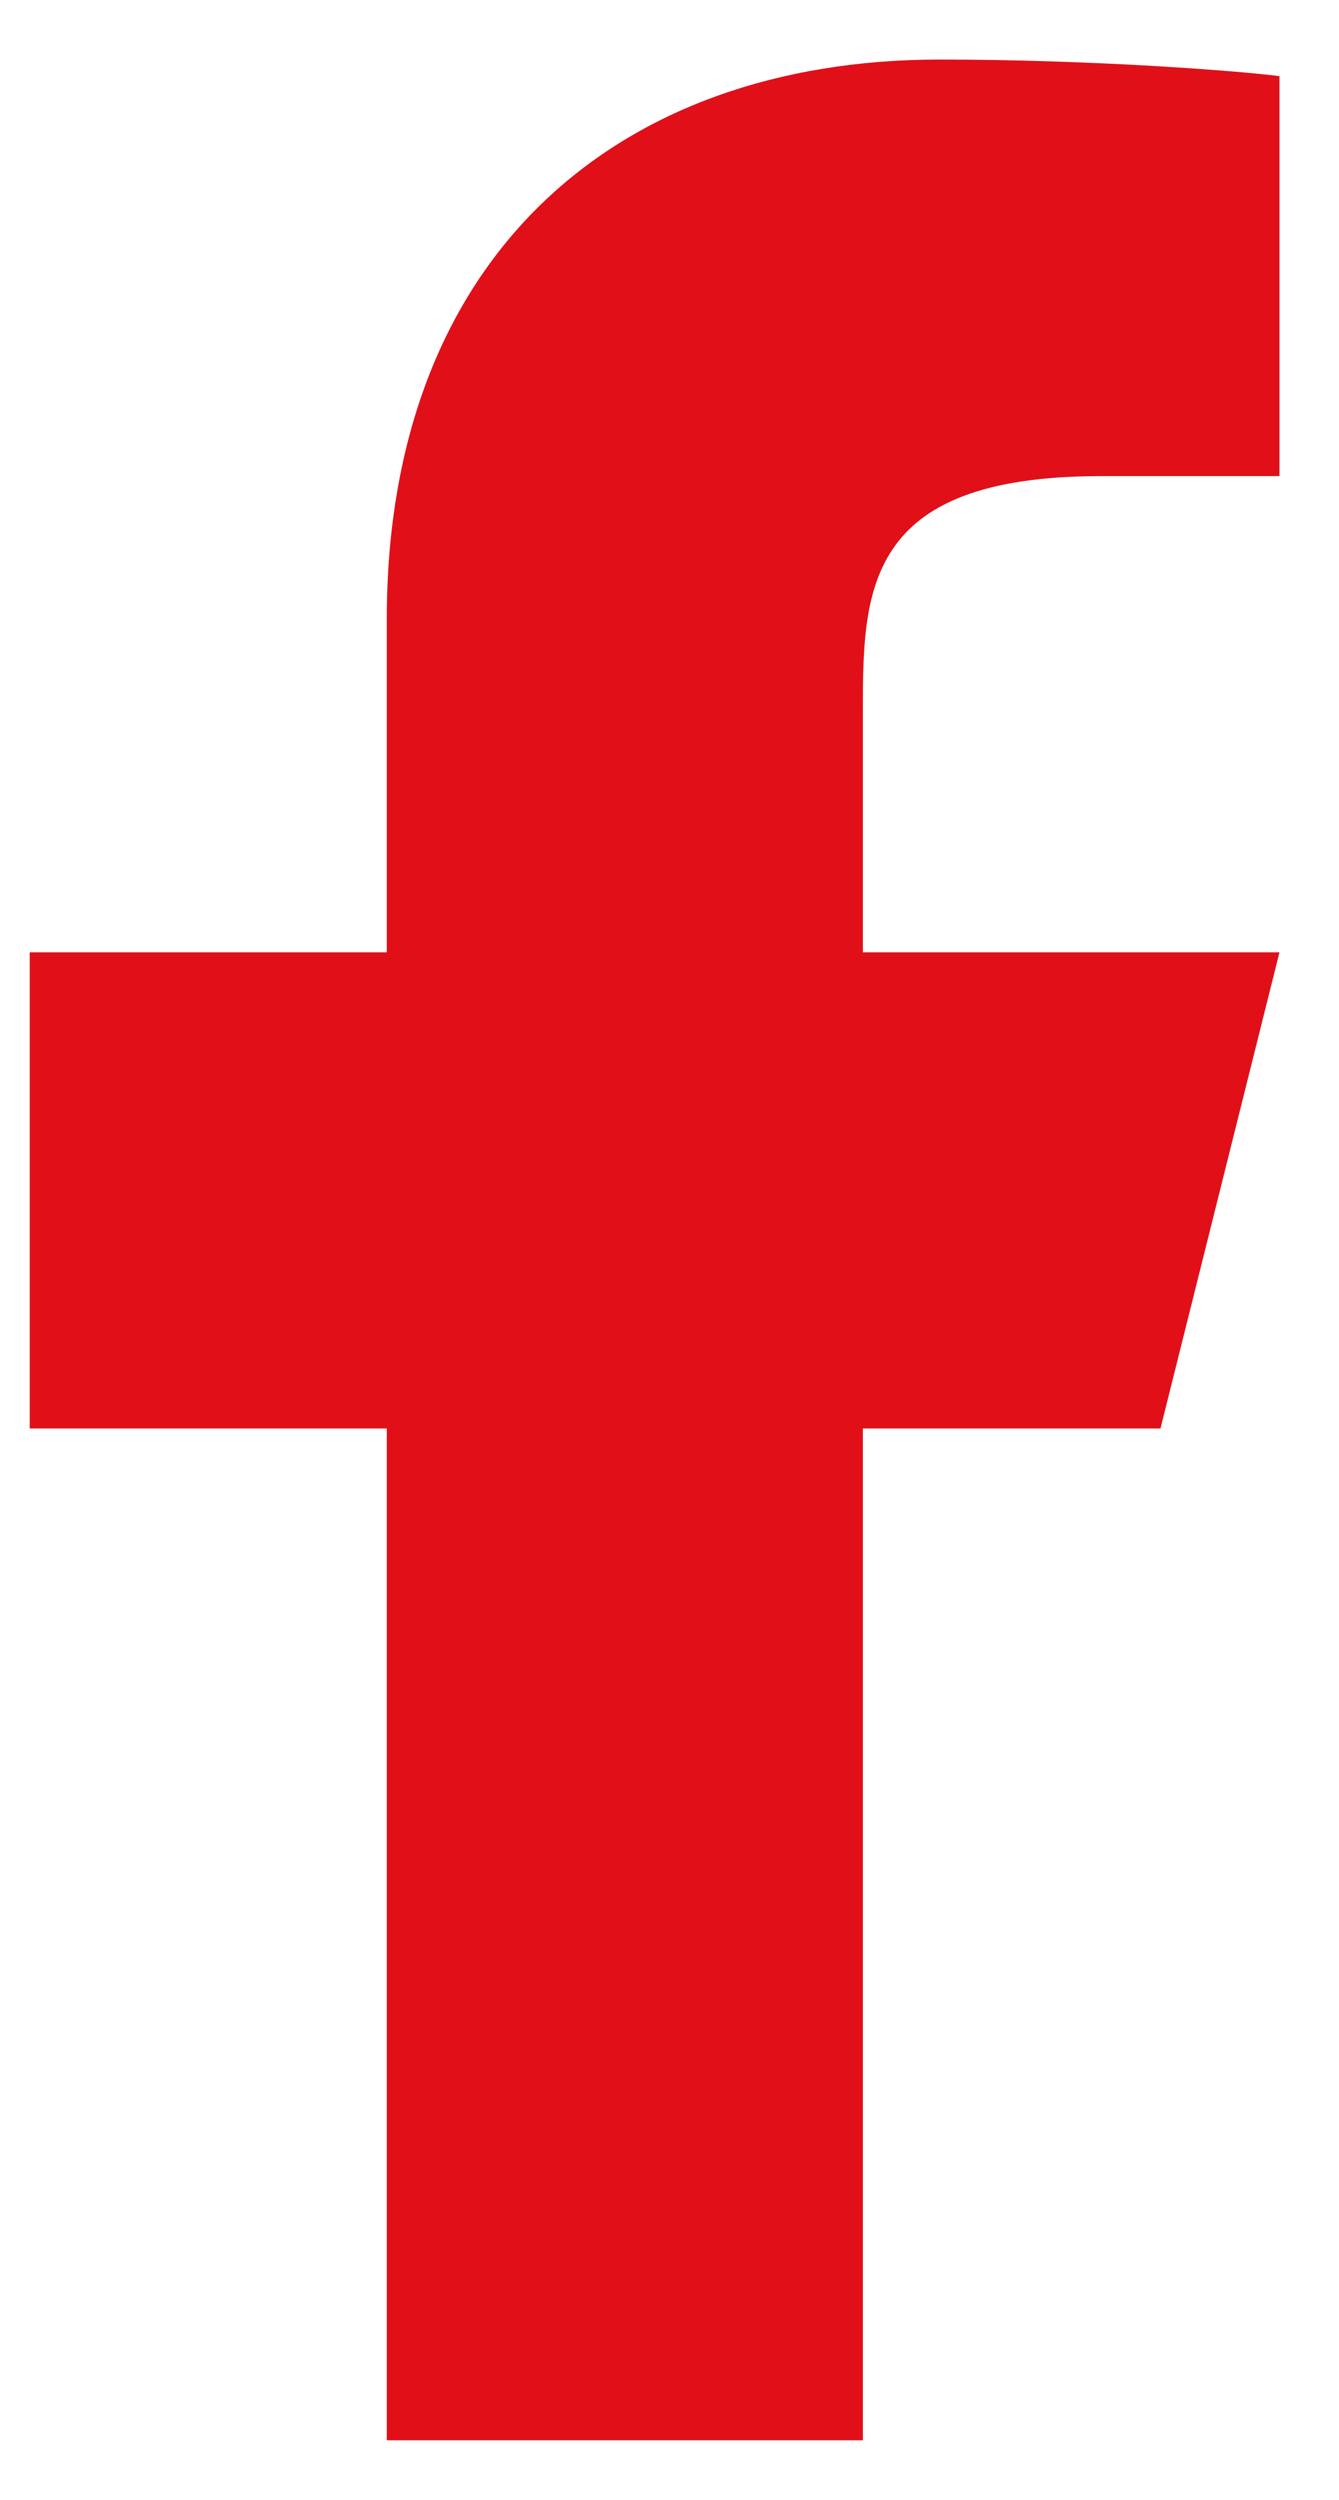 <svg width="15" height="28" viewBox="0 0 15 28" fill="none" xmlns="http://www.w3.org/2000/svg">
<path d="M9.666 16H13L14.333 10.667H9.666V8C9.666 6.627 9.666 5.333 12.333 5.333H14.333V0.853C13.898 0.796 12.257 0.667 10.524 0.667C6.904 0.667 4.333 2.876 4.333 6.933V10.667H0.333V16H4.333V27.333H9.666V16Z" fill="#E00F18"/>
</svg>
